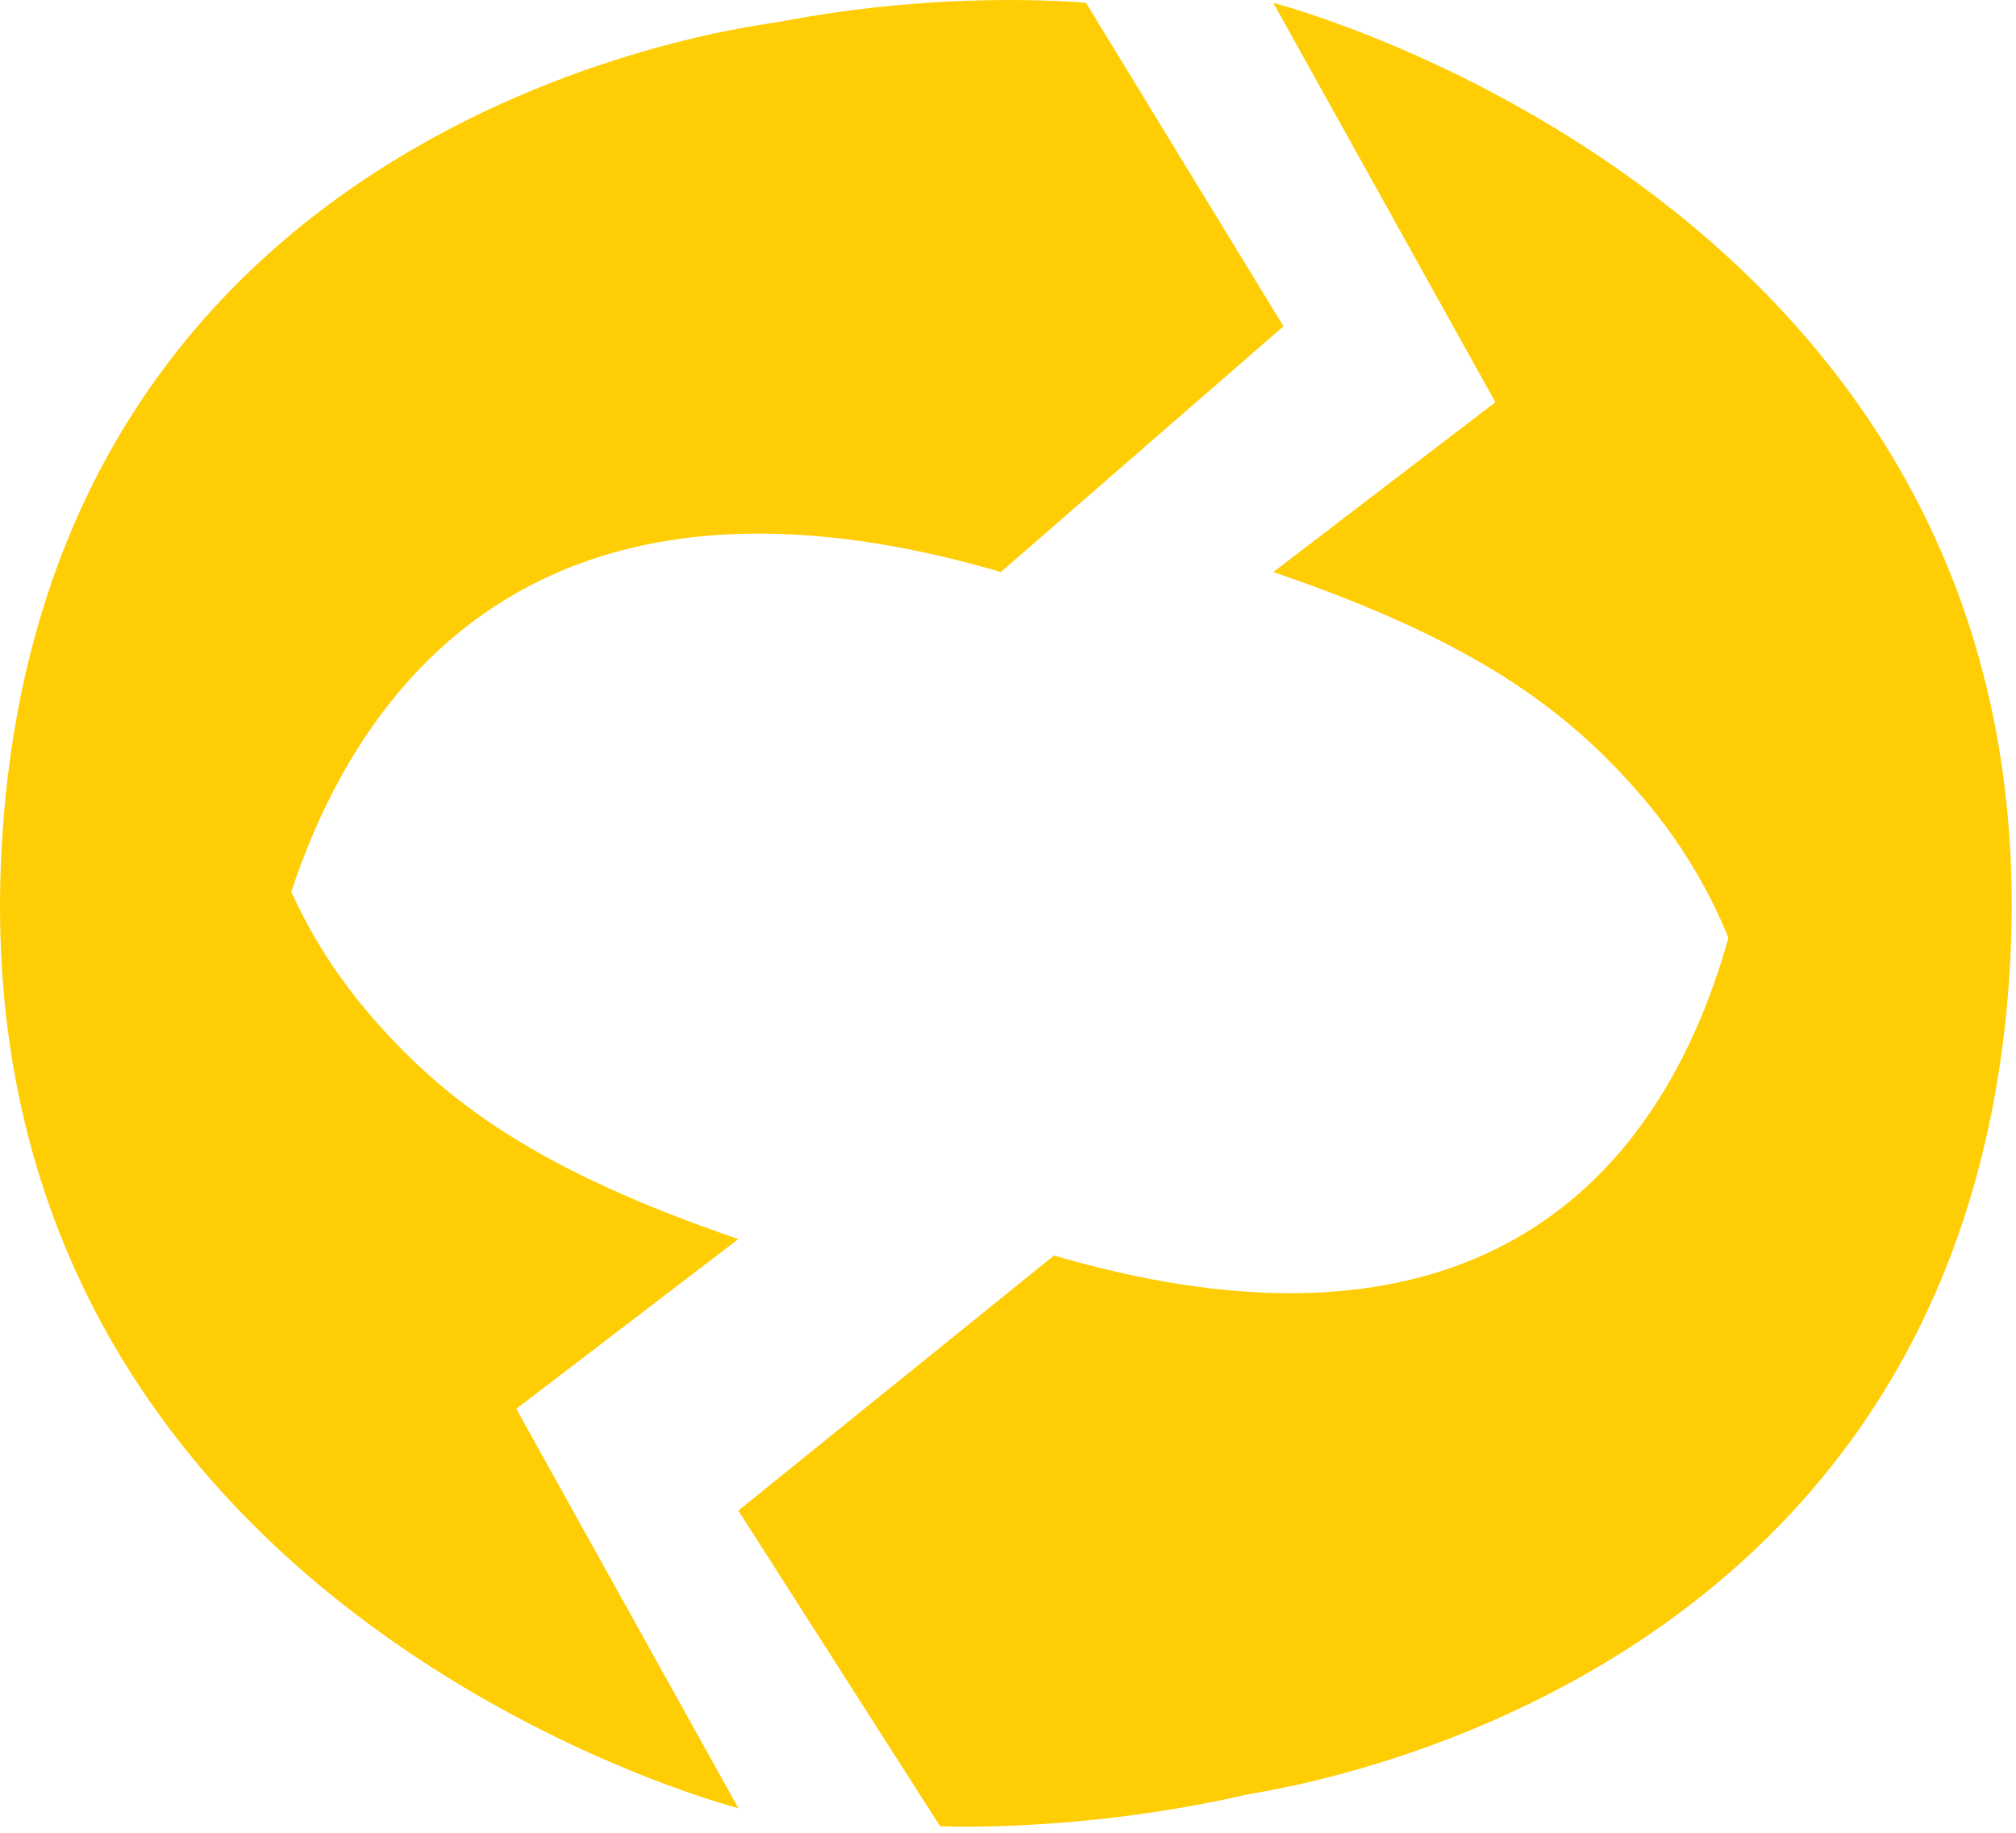 <svg width="33" height="30" viewBox="0 0 33 30" fill="none" xmlns="http://www.w3.org/2000/svg">
<path d="M28.774 11.978C28.774 11.978 28.984 23.983 17.253 20.551L12.086 24.726L15.388 29.892C15.388 29.892 34.506 30.827 28.774 11.978Z" fill="#FFCD04"/>
<path d="M20.843 9.363L24.478 6.584L20.843 0.047C20.843 0.047 33.566 3.316 32.905 15.737C32.244 28.159 20.071 29.42 20.071 29.42C20.071 29.42 30.962 26.704 28.714 16.691C28.416 15.363 27.801 14.127 26.921 13.089C25.647 11.588 24.092 10.475 20.843 9.363Z" fill="#FFCD04"/>
<path d="M4.155 17.666C4.155 17.666 4.652 5.931 16.383 9.363L21.009 5.341L17.777 0.047C17.777 0.047 -0.866 -1.797 4.155 17.666Z" fill="#FFCD04"/>
<path d="M12.086 20.282L8.451 23.06L12.086 29.598C12.086 29.598 -0.636 26.329 0.025 13.907C0.686 1.486 12.912 0.342 12.912 0.342C12.912 0.342 1.967 2.94 4.216 12.953C4.514 14.282 5.129 15.518 6.009 16.556C7.283 18.057 8.838 19.169 12.086 20.282Z" fill="#FFCD04"/>
</svg>

